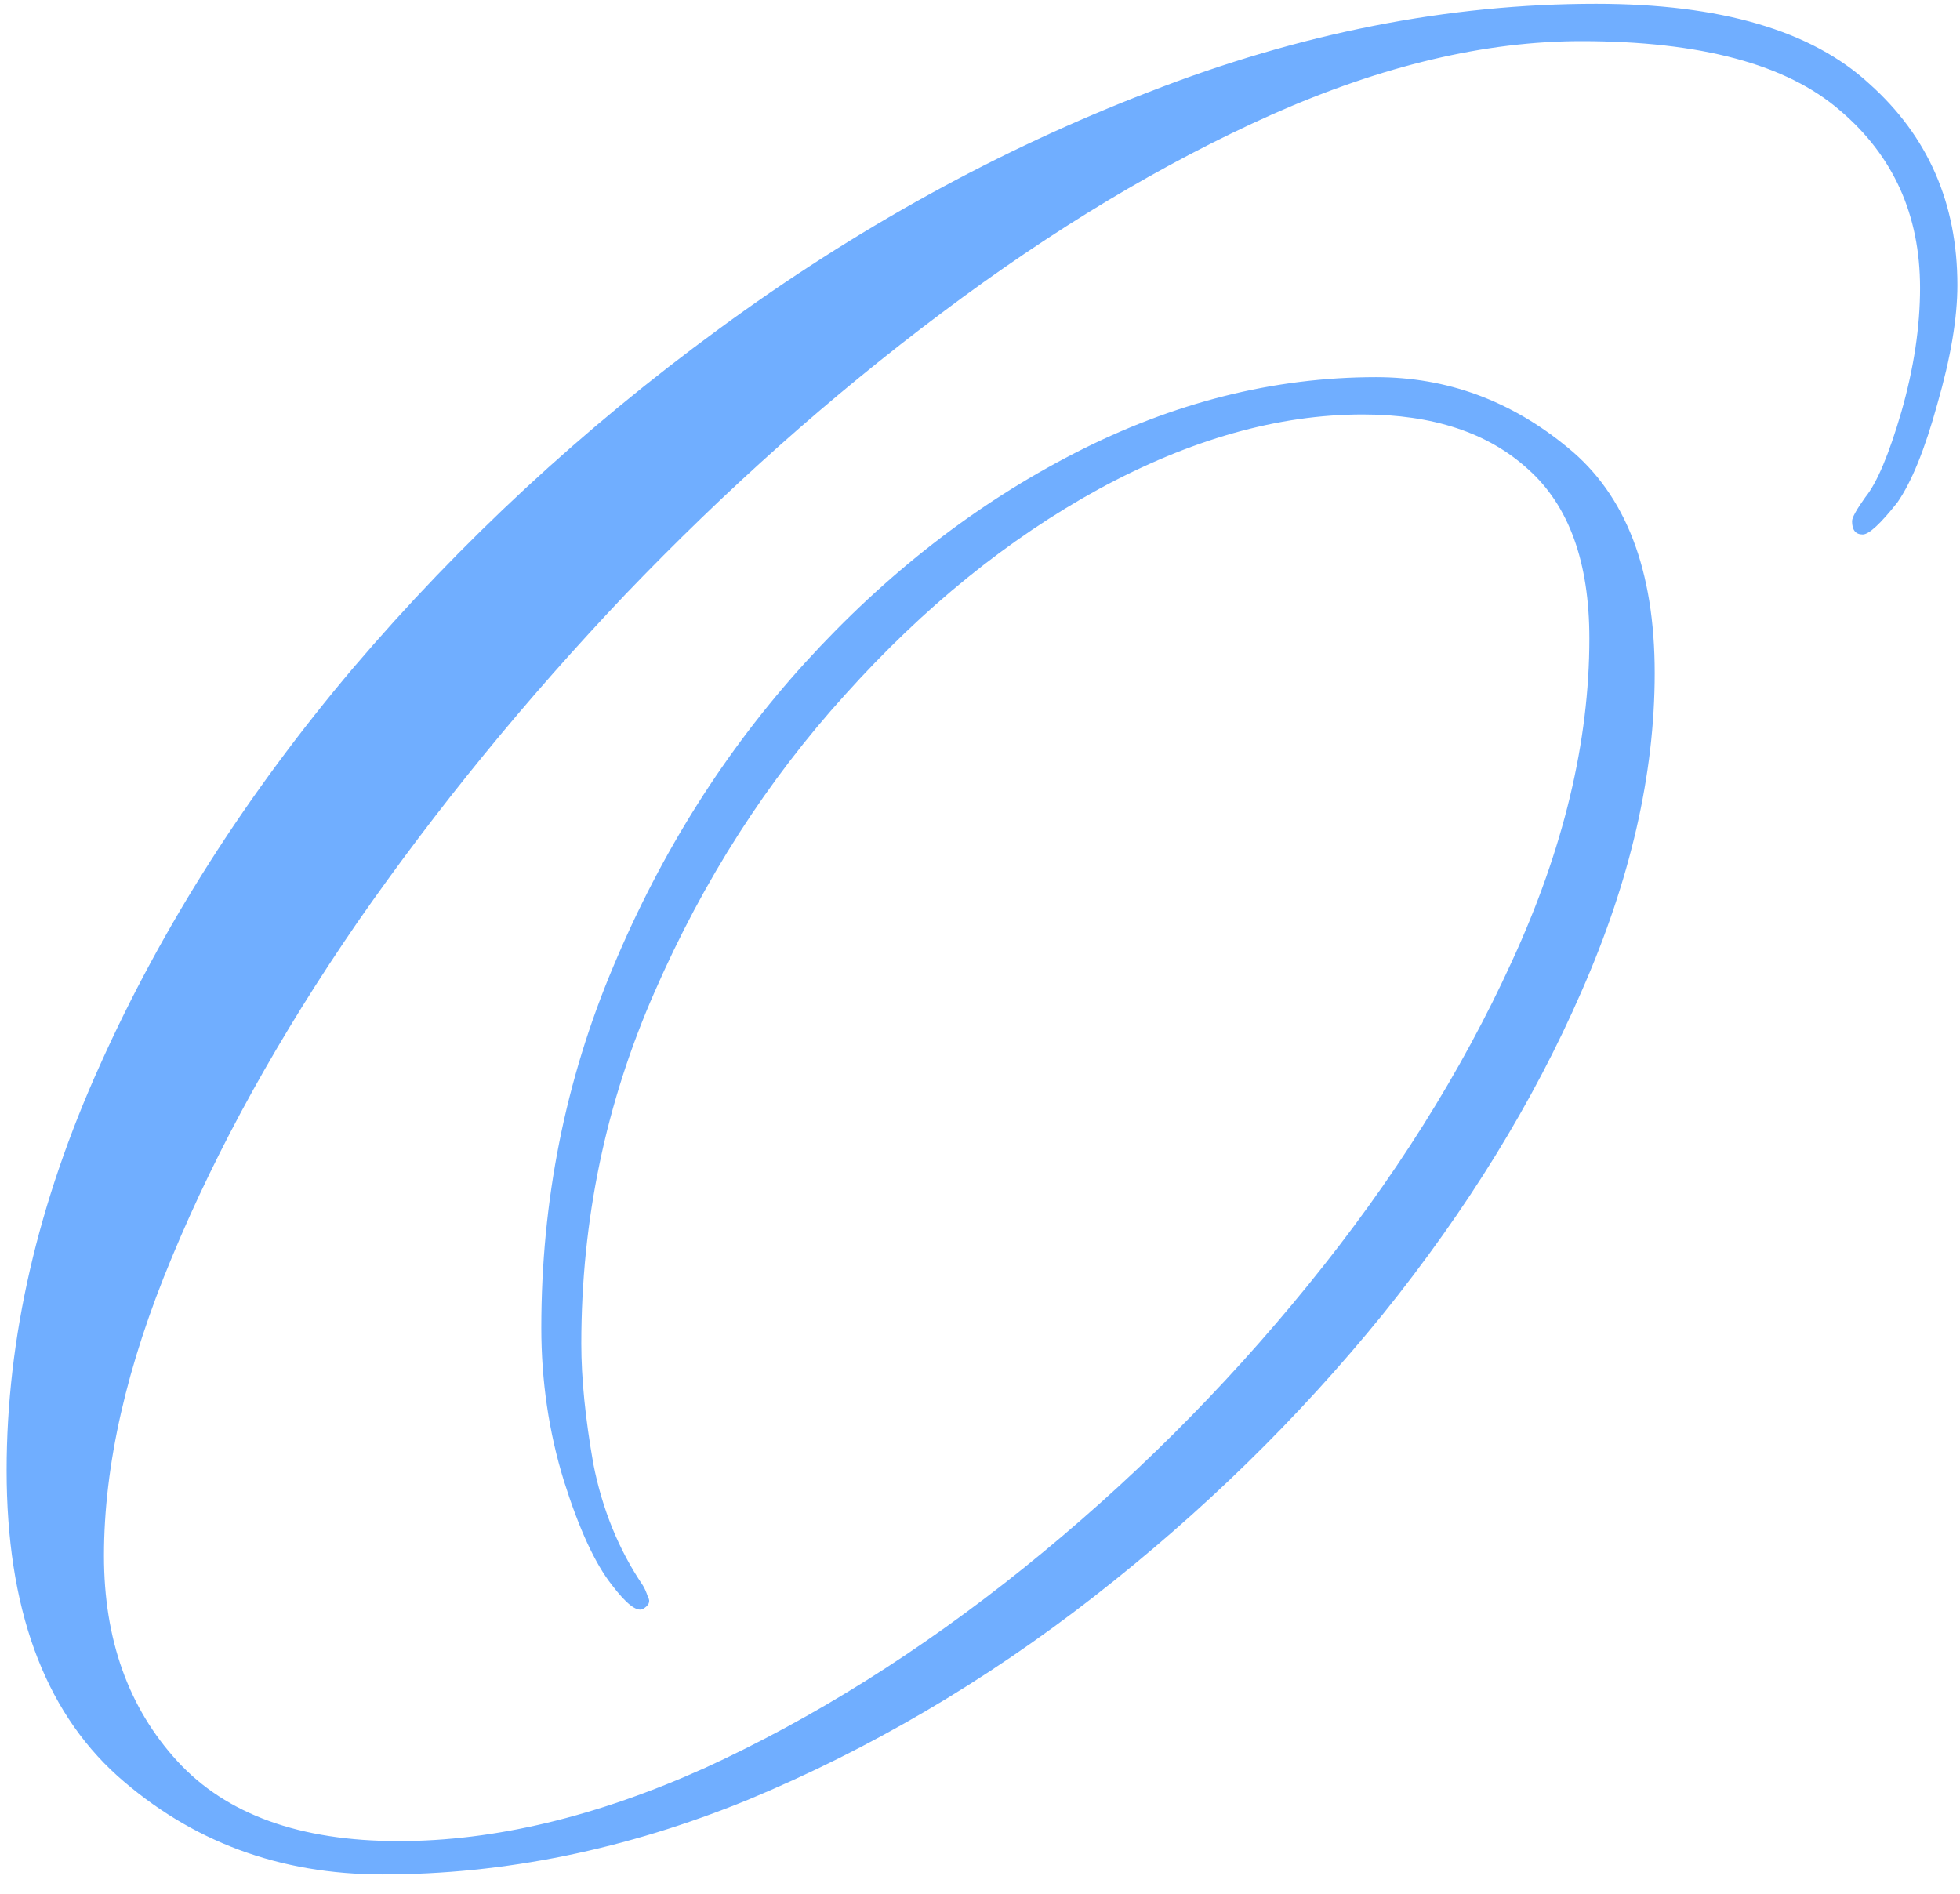 <svg width="89" height="86" viewBox="0 0 89 86" fill="none" xmlns="http://www.w3.org/2000/svg">
<path d="M17.375 85.121C12.693 85.121 8.676 83.628 5.326 80.641C1.976 77.613 0.301 72.992 0.301 66.775C0.301 60.761 1.714 54.626 4.539 48.369C7.365 42.072 11.199 36.058 16.043 30.326C20.927 24.594 26.457 19.468 32.633 14.947C38.849 10.386 45.368 6.794 52.19 4.17C59.011 1.506 65.772 0.174 72.473 0.174C78.124 0.174 82.261 1.385 84.885 3.807C87.549 6.188 88.881 9.236 88.881 12.949C88.881 14.443 88.578 16.239 87.973 18.338C87.408 20.396 86.802 21.89 86.156 22.818C85.389 23.787 84.865 24.271 84.582 24.271C84.259 24.271 84.098 24.07 84.098 23.666C84.098 23.505 84.299 23.141 84.703 22.576C85.228 21.93 85.773 20.639 86.338 18.701C86.903 16.723 87.186 14.846 87.186 13.07C87.186 9.76 85.975 7.076 83.553 5.018C81.131 2.919 77.216 1.869 71.807 1.869C67.447 1.869 62.765 2.979 57.76 5.199C52.795 7.419 47.79 10.426 42.744 14.221C37.739 17.975 32.956 22.233 28.395 26.996C23.874 31.759 19.817 36.724 16.225 41.891C12.672 47.057 9.867 52.123 7.809 57.088C5.75 62.012 4.721 66.533 4.721 70.65C4.721 74.445 5.831 77.553 8.051 79.975C10.271 82.397 13.621 83.607 18.102 83.607C22.461 83.607 27.103 82.497 32.027 80.277C36.952 78.017 41.775 74.99 46.498 71.195C51.261 67.361 55.56 63.082 59.395 58.359C63.27 53.596 66.357 48.692 68.658 43.647C70.999 38.56 72.17 33.676 72.17 28.994C72.17 25.523 71.242 22.96 69.385 21.305C67.568 19.65 65.066 18.822 61.877 18.822C58.042 18.822 54.046 19.953 49.889 22.213C45.772 24.473 41.937 27.581 38.385 31.537C34.833 35.453 31.947 39.953 29.727 45.039C27.506 50.085 26.396 55.413 26.396 61.023C26.396 62.598 26.578 64.414 26.941 66.473C27.345 68.531 28.092 70.368 29.182 71.982C29.262 72.103 29.343 72.285 29.424 72.527C29.545 72.729 29.464 72.911 29.182 73.072C28.899 73.193 28.435 72.83 27.789 71.982C27.022 71.014 26.296 69.439 25.609 67.26C24.923 65.04 24.58 62.719 24.58 60.297C24.58 54.525 25.67 49.055 27.85 43.889C30.029 38.682 32.935 34.08 36.568 30.084C40.242 26.047 44.318 22.879 48.799 20.578C53.279 18.277 57.84 17.127 62.482 17.127C65.712 17.127 68.618 18.197 71.201 20.336C73.825 22.475 75.137 25.886 75.137 30.568C75.137 35.17 74.027 39.993 71.807 45.039C69.627 50.044 66.62 54.928 62.785 59.691C58.95 64.414 54.571 68.693 49.647 72.527C44.722 76.362 39.495 79.43 33.965 81.731C28.435 83.991 22.905 85.121 17.375 85.121Z" fill="#70AEFF"/>
</svg>

